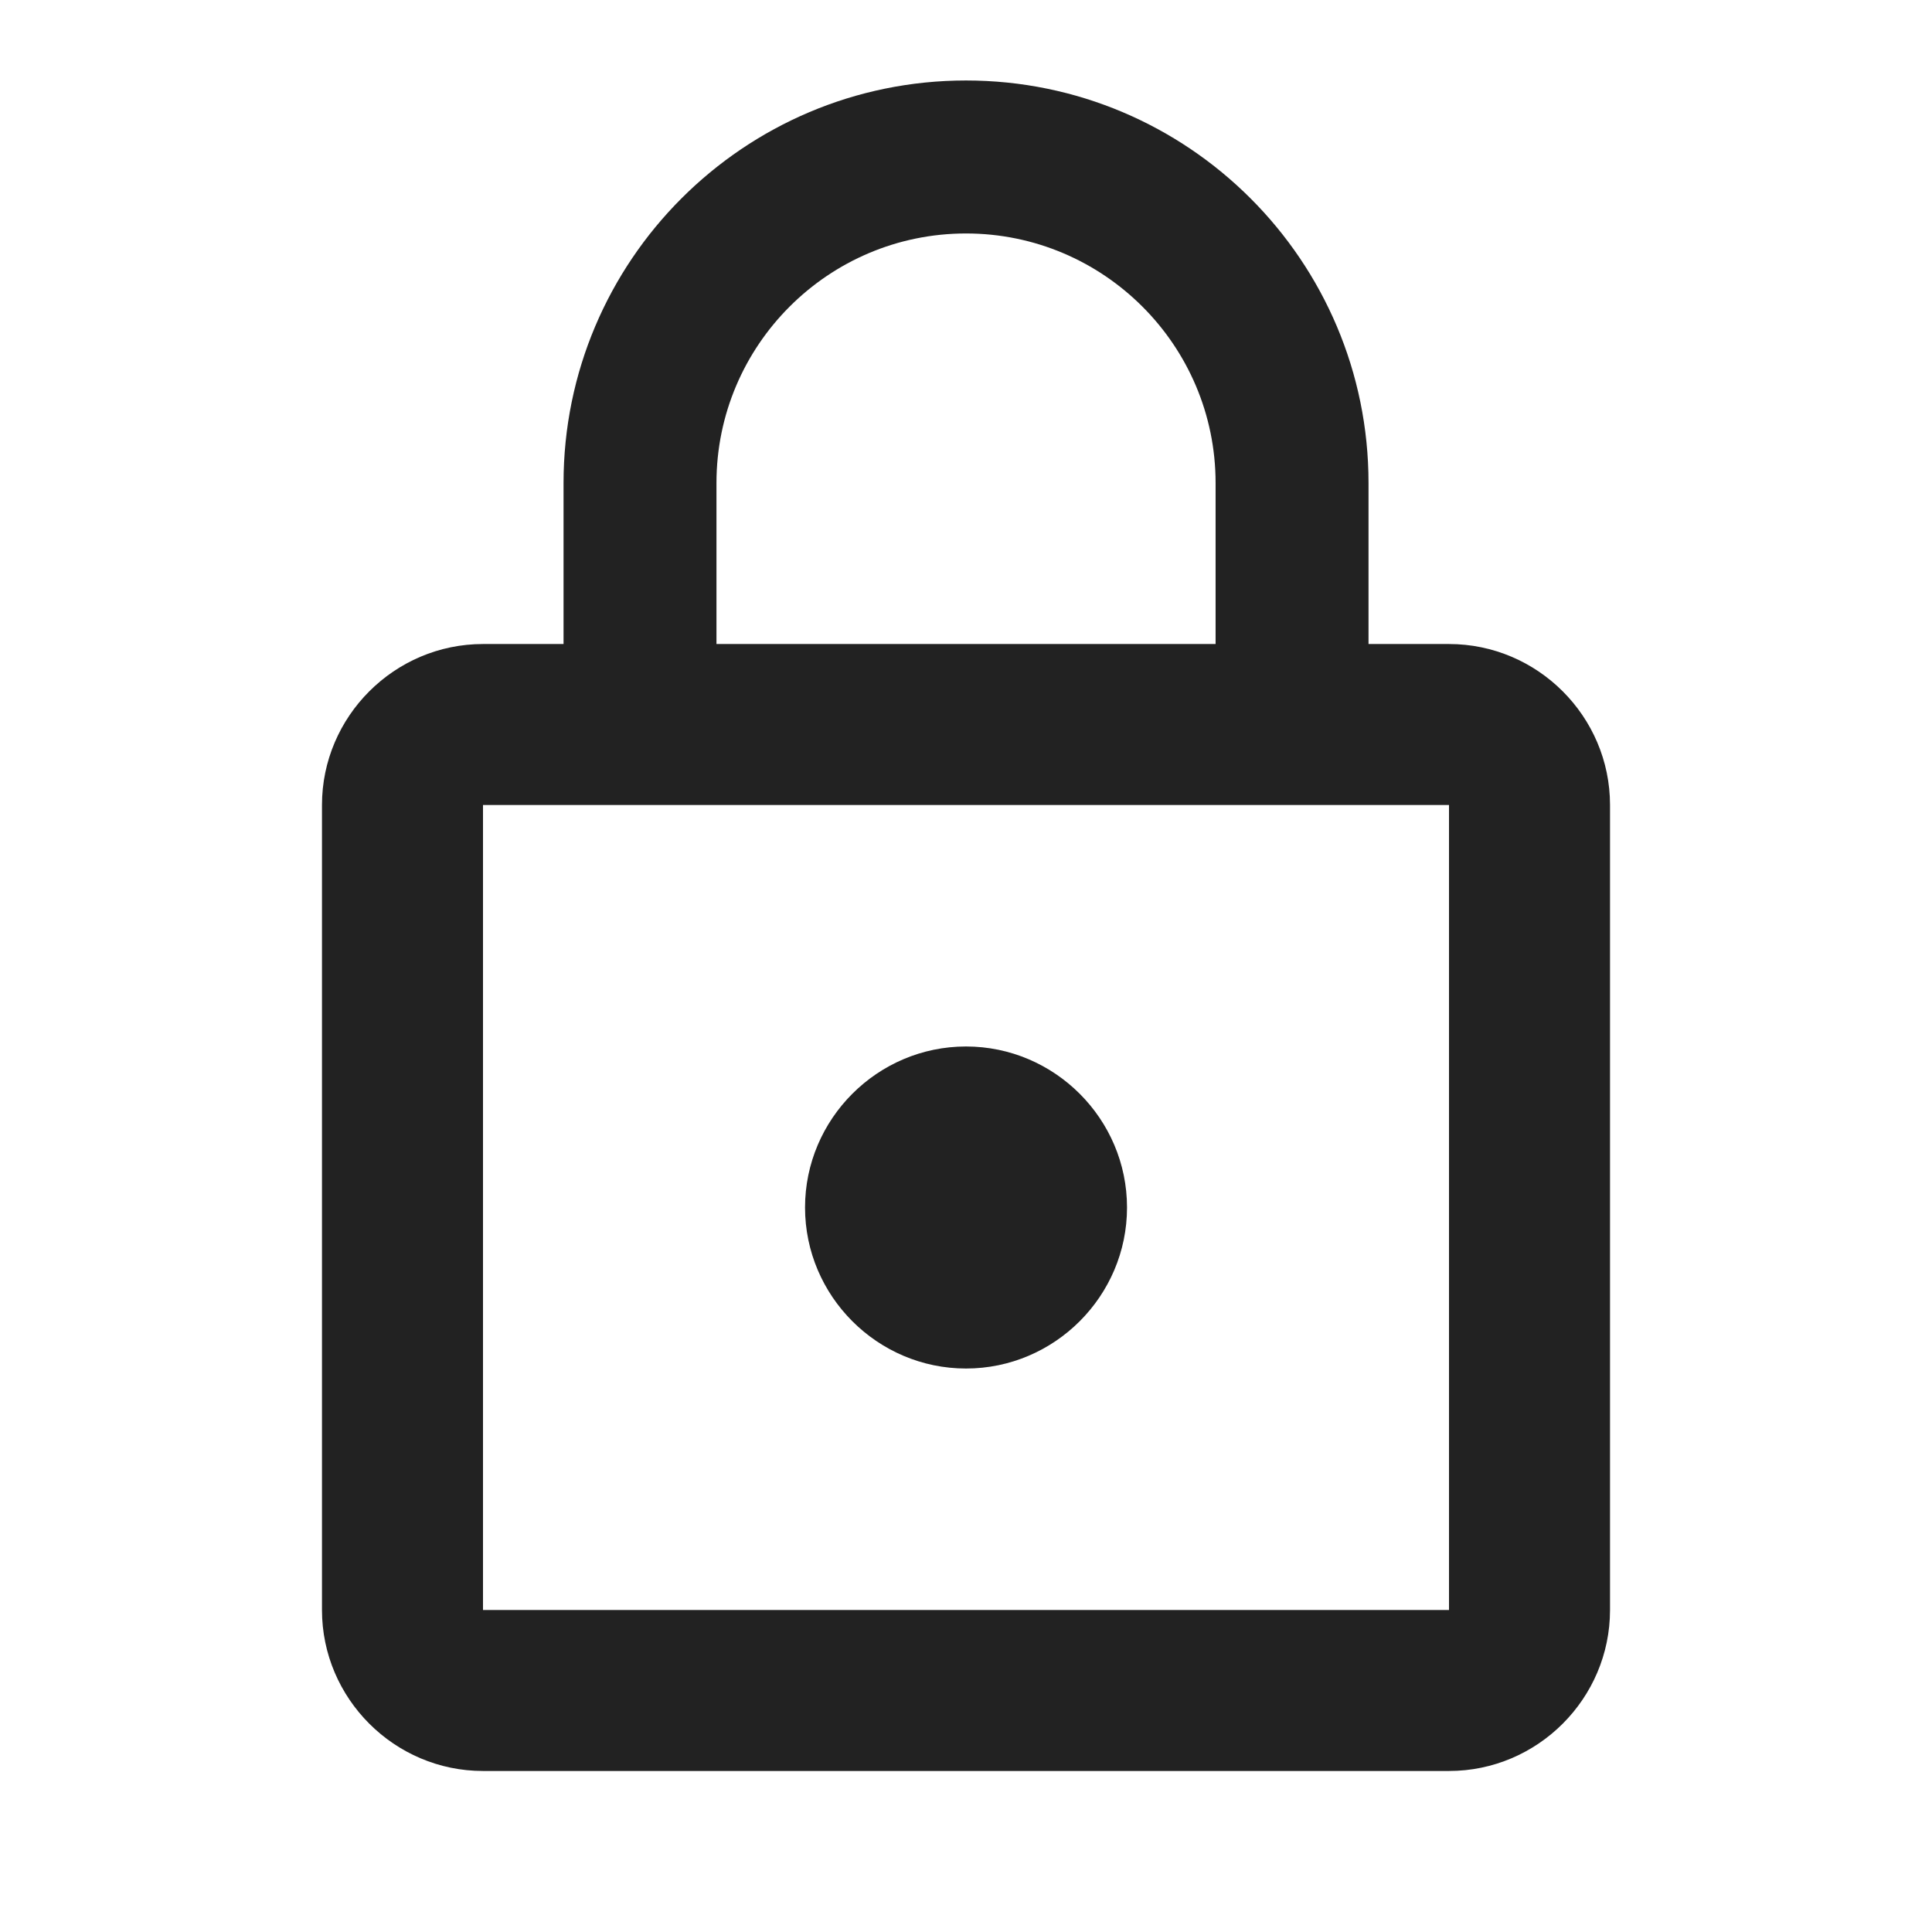 <svg width="32" height="32" viewBox="0 0 32 32" fill="none" xmlns="http://www.w3.org/2000/svg">
<g clip-path="url(#clip0_1_3153)">
<path d="M16 22.667C17.467 22.667 18.667 21.467 18.667 20C18.667 18.533 17.467 17.333 16 17.333C14.534 17.333 13.334 18.533 13.334 20C13.334 21.467 14.534 22.667 16 22.667ZM24 10.667H22.667V8C22.667 4.32 19.68 1.333 16 1.333C12.32 1.333 9.334 4.32 9.334 8V10.667H8C6.534 10.667 5.333 11.867 5.333 13.333V26.667C5.333 28.133 6.534 29.333 8 29.333H24C25.467 29.333 26.667 28.133 26.667 26.667V13.333C26.667 11.867 25.467 10.667 24 10.667ZM11.867 8C11.867 5.72 13.72 3.867 16 3.867C18.28 3.867 20.134 5.72 20.134 8V10.667H11.867V8ZM24 26.667H8V13.333H24V26.667Z" fill="#222222"/>
</g>
<defs>
<clipPath id="clip0_1_3153">
<rect width="32" height="32" fill="white"/>
</clipPath>
</defs>
</svg>
